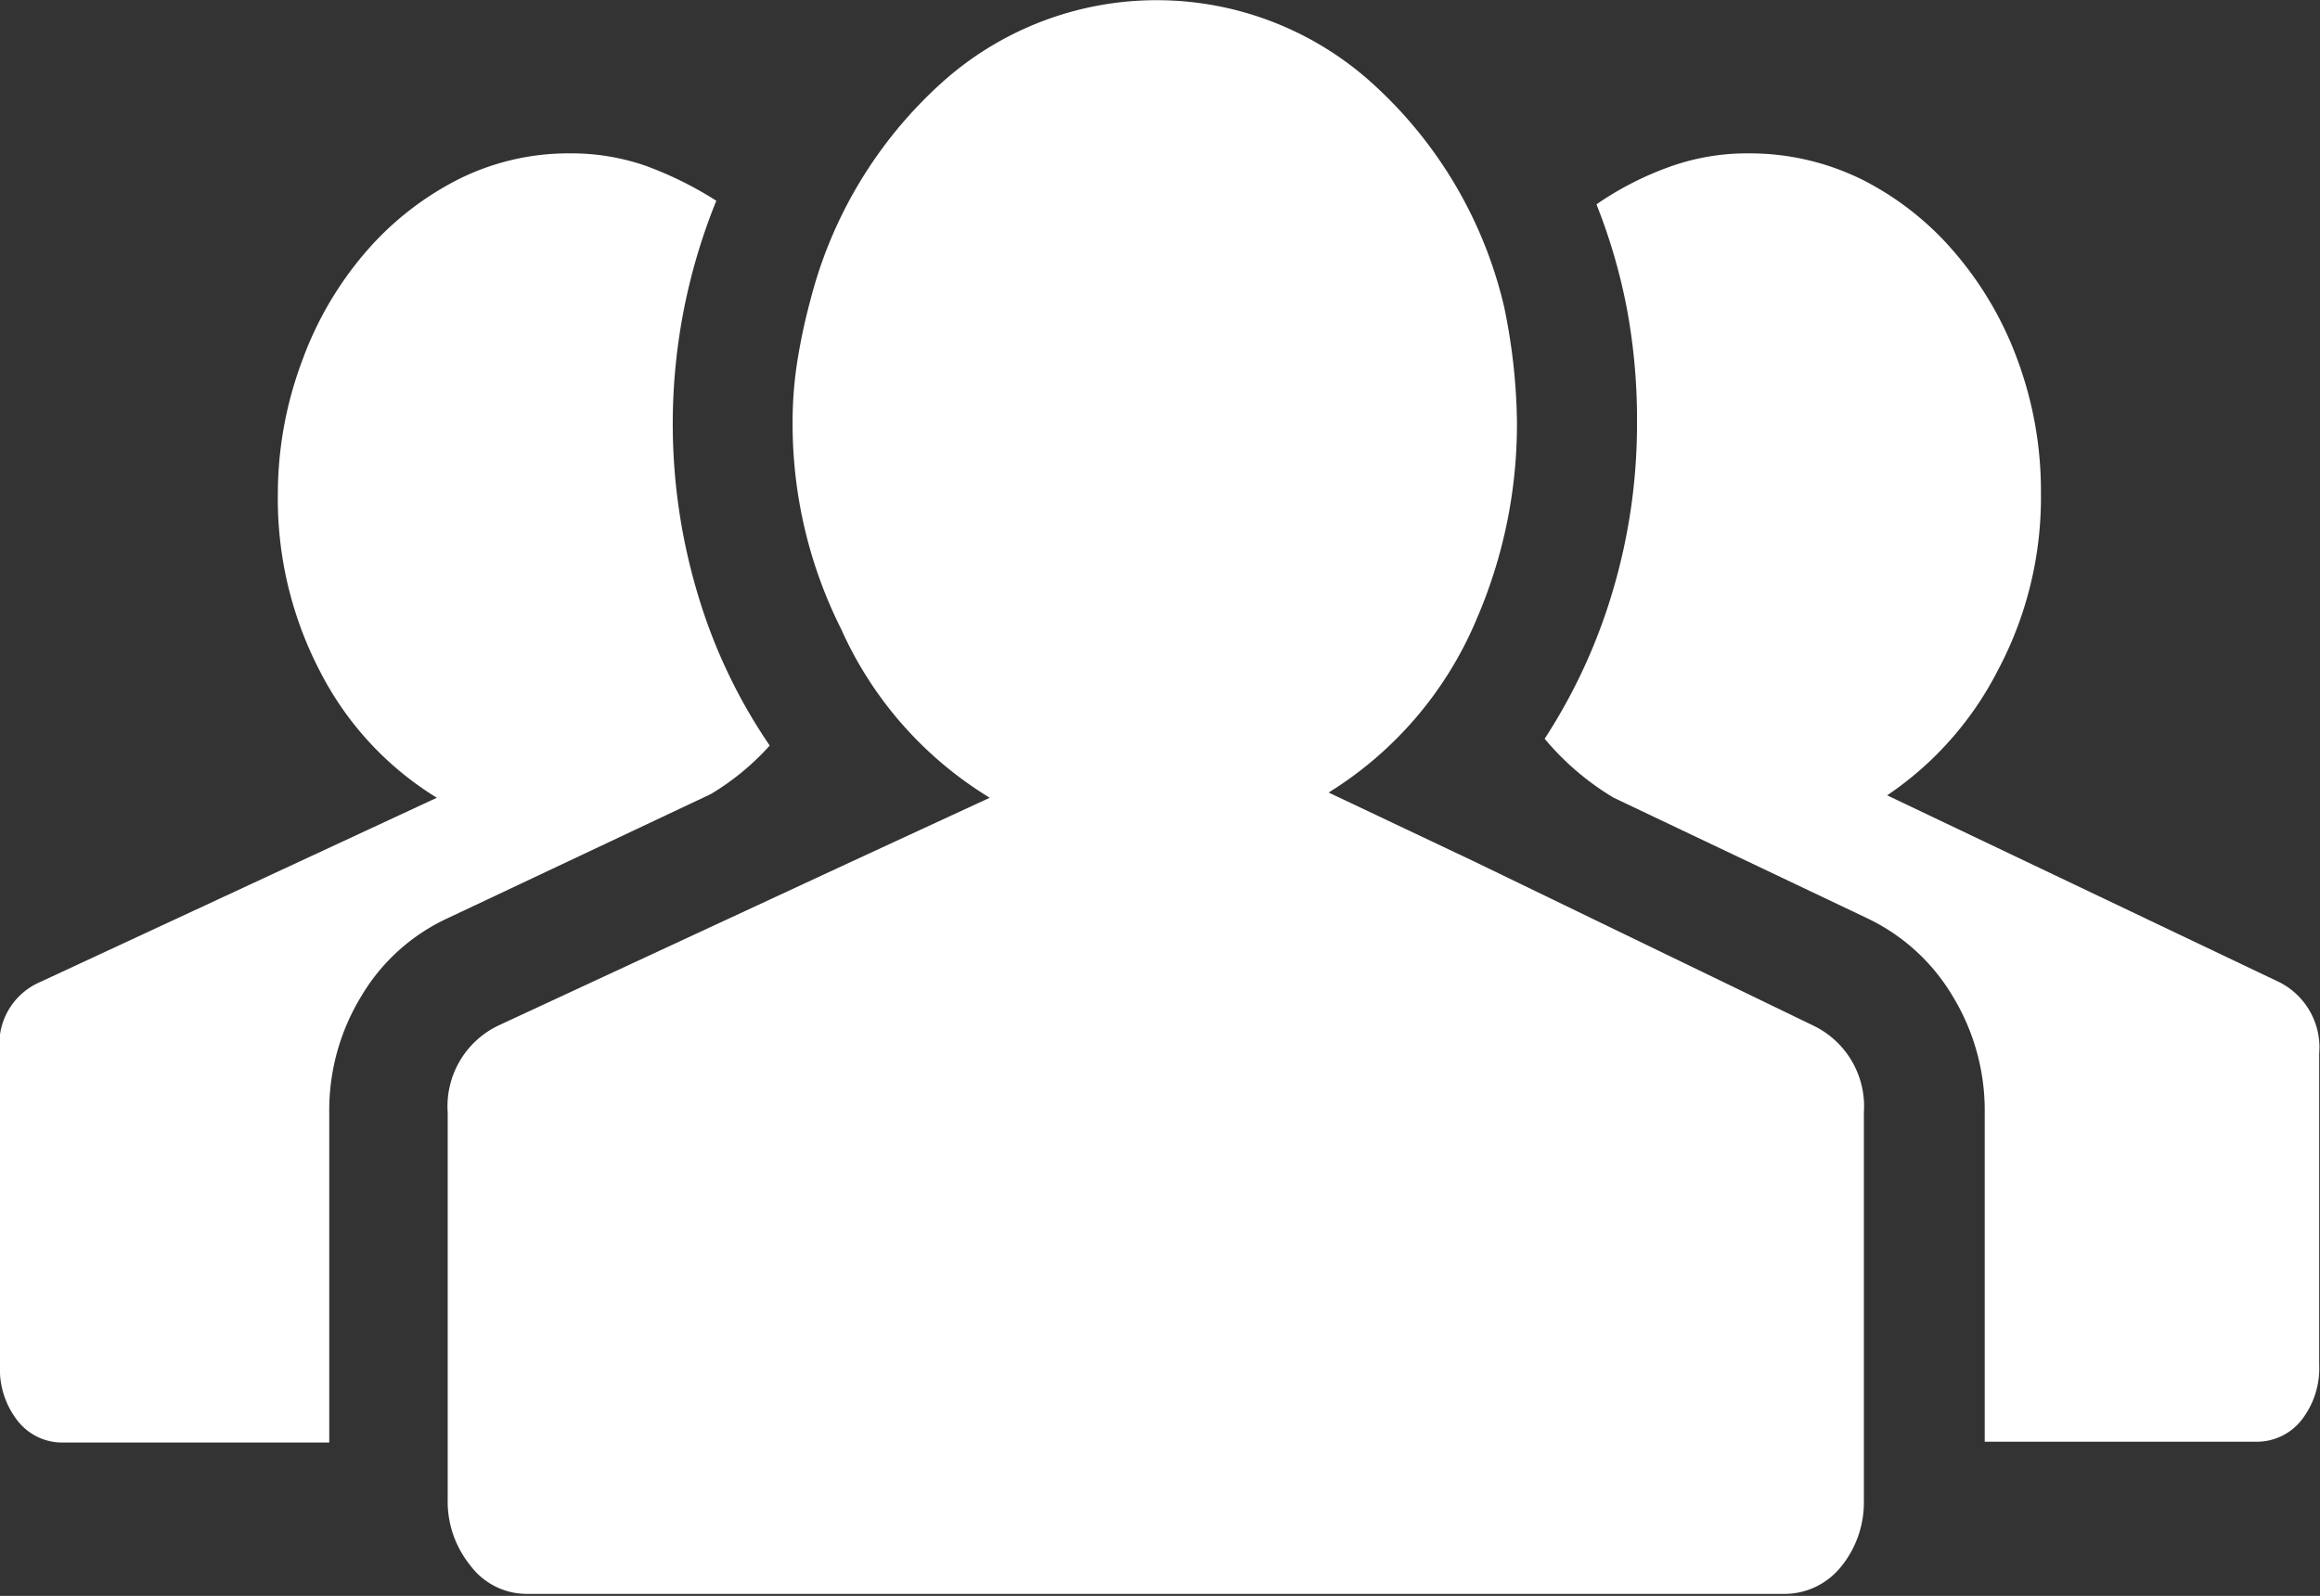 <svg id="Layer_1" data-name="Layer 1" xmlns="http://www.w3.org/2000/svg" width="57.78" height="39.75" viewBox="0 0 57.78 39.75">
  <rect x="0" y="0" width="57.78" height="39.75" fill="#333333" stroke="none"/>
  <title>icon7</title>
  <path d="M56.76,24.46a1.82,1.82,0,0,1,1,1.78V34a2.09,2.09,0,0,1-.44,1.37,1.42,1.42,0,0,1-1.15.54H49.43V27.71a5.47,5.47,0,0,0-.8-2.9,4.94,4.94,0,0,0-2.13-1.94l-6.31-3a6.73,6.73,0,0,1-1.72-1.47,14,14,0,0,0,1.69-3.66,14.58,14.58,0,0,0,.61-4.24,15,15,0,0,0-.25-2.8,14.25,14.25,0,0,0-.76-2.61,7.85,7.85,0,0,1,1.78-.92,5.69,5.69,0,0,1,2-.35,6.32,6.32,0,0,1,2.87.67A7.43,7.43,0,0,1,48.7,6.31,8.7,8.7,0,0,1,50.26,9a9.42,9.42,0,0,1,.57,3.28,9.17,9.17,0,0,1-1.08,4.43A8.32,8.32,0,0,1,47,19.81ZM11.15,22.87A4.88,4.88,0,0,0,9,24.81a5.45,5.45,0,0,0-.8,2.9v8.22H1.59a1.41,1.41,0,0,1-1.15-.54A2.08,2.08,0,0,1,0,34V26.24a1.68,1.68,0,0,1,1-1.78l9.88-4.59A7.91,7.91,0,0,1,8,16.78a9.3,9.3,0,0,1-1.08-4.49A9.45,9.45,0,0,1,7.52,9,8.68,8.68,0,0,1,9.08,6.31a7.55,7.55,0,0,1,2.29-1.82,6.12,6.12,0,0,1,2.83-.67,5.62,5.62,0,0,1,1.91.32A9.12,9.12,0,0,1,17.84,5a14.77,14.77,0,0,0-.45,9.84,13.46,13.46,0,0,0,1.78,3.73,6.34,6.34,0,0,1-1.47,1.21Zm34,2.67a2.23,2.23,0,0,1,1.27,2.17v9.68A2.53,2.53,0,0,1,45.87,39a1.81,1.81,0,0,1-1.47.7H13.12a1.75,1.75,0,0,1-1.4-.7,2.53,2.53,0,0,1-.57-1.66V27.71a2.23,2.23,0,0,1,1.27-2.17l8.79-4.08,3.44-1.59a9.41,9.41,0,0,1-3.7-4.2,11.37,11.37,0,0,1-1.21-5.16,9.66,9.66,0,0,1,.13-1.59,14.71,14.71,0,0,1,.32-1.47A10.93,10.93,0,0,1,23.41,2.1a8,8,0,0,1,10.86.06,10.82,10.82,0,0,1,3.19,5.48,14.79,14.79,0,0,1,.32,2.87,12.23,12.23,0,0,1-1,4.9,9.31,9.31,0,0,1-3.69,4.33l3.63,1.72Z" style="fill: #fff"/>
</svg>
